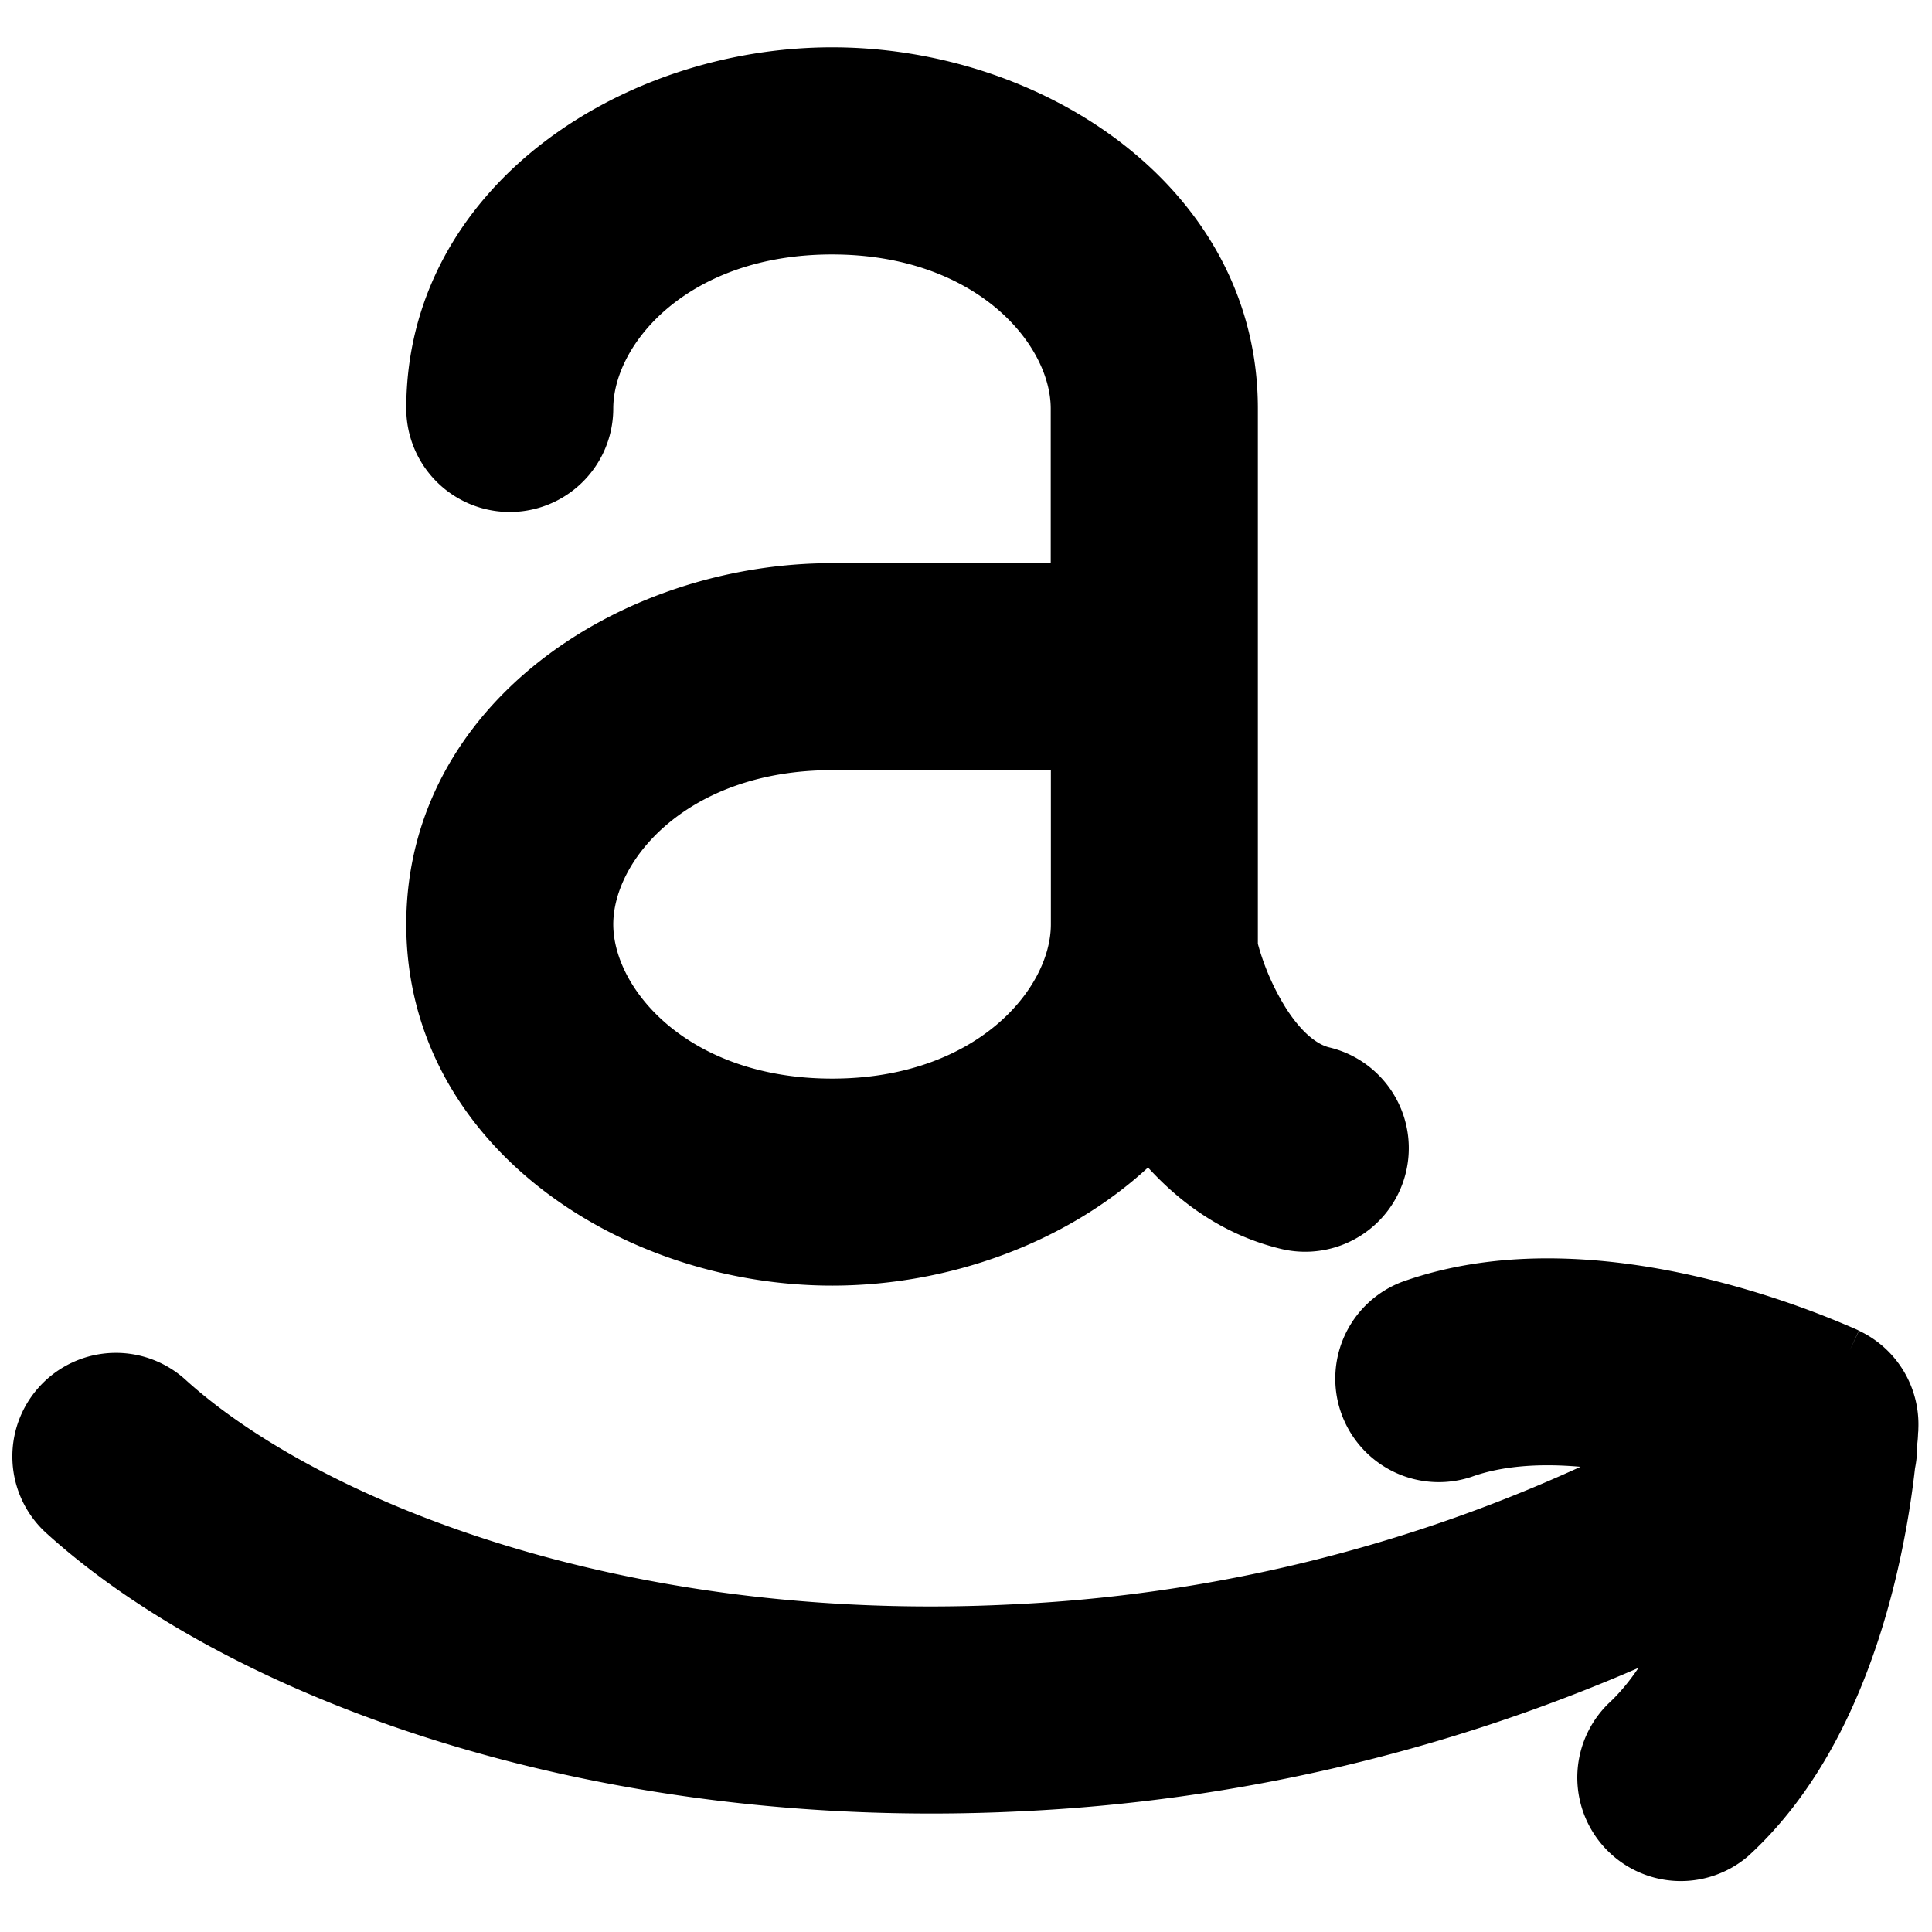 <?xml version="1.0" encoding="utf-8"?>
<!-- Generator: www.svgicons.com -->
<svg xmlns="http://www.w3.org/2000/svg" width="800" height="800" viewBox="0 0 14 14">
<path fill="currentColor" fill-rule="evenodd" d="M4.444 2.961c0-.47.545-1.117 1.585-1.117s1.585.648 1.585 1.117v1.12H6.029c-1.539 0-3.085 1.024-3.085 2.617S4.49 9.316 6.03 9.316c.847 0 1.697-.31 2.289-.856c.232.255.548.49.964.59a.75.75 0 0 0 .35-1.46c-.076-.018-.19-.09-.314-.284a1.75 1.75 0 0 1-.204-.467V2.96C9.115 1.367 7.569.343 6.03.343S2.944 1.368 2.944 2.96a.75.75 0 1 0 1.5 0Zm3.17 2.62H6.029c-1.04 0-1.585.647-1.585 1.117S4.99 7.816 6.03 7.816s1.585-.648 1.585-1.118V5.58ZM.284 10.05a.75.75 0 0 1 1.06-.052c.94.853 3.13 1.767 5.968 1.629a11.141 11.141 0 0 0 4.141-.998c-.291-.026-.565-.008-.788.072a.75.75 0 0 1-.508-1.411c.793-.285 1.657-.16 2.24-.016a6.644 6.644 0 0 1 1.045.355l.02.009l.005.003h.003v.001l-.066.143l.067-.142a.75.75 0 0 1 .43.712h-.021h.021v.011l-.002.021a.755.755 0 0 1-.005.07l-.002.03a.75.75 0 0 1-.015.152a6.643 6.643 0 0 1-.15.839c-.145.583-.437 1.405-1.06 1.973a.75.75 0 0 1-1.011-1.107c.079-.073.151-.16.217-.258a12.73 12.73 0 0 1-4.488 1.04c-3.14.152-5.75-.839-7.05-2.017a.75.75 0 0 1-.05-1.06Z" clip-rule="evenodd"/>
</svg>